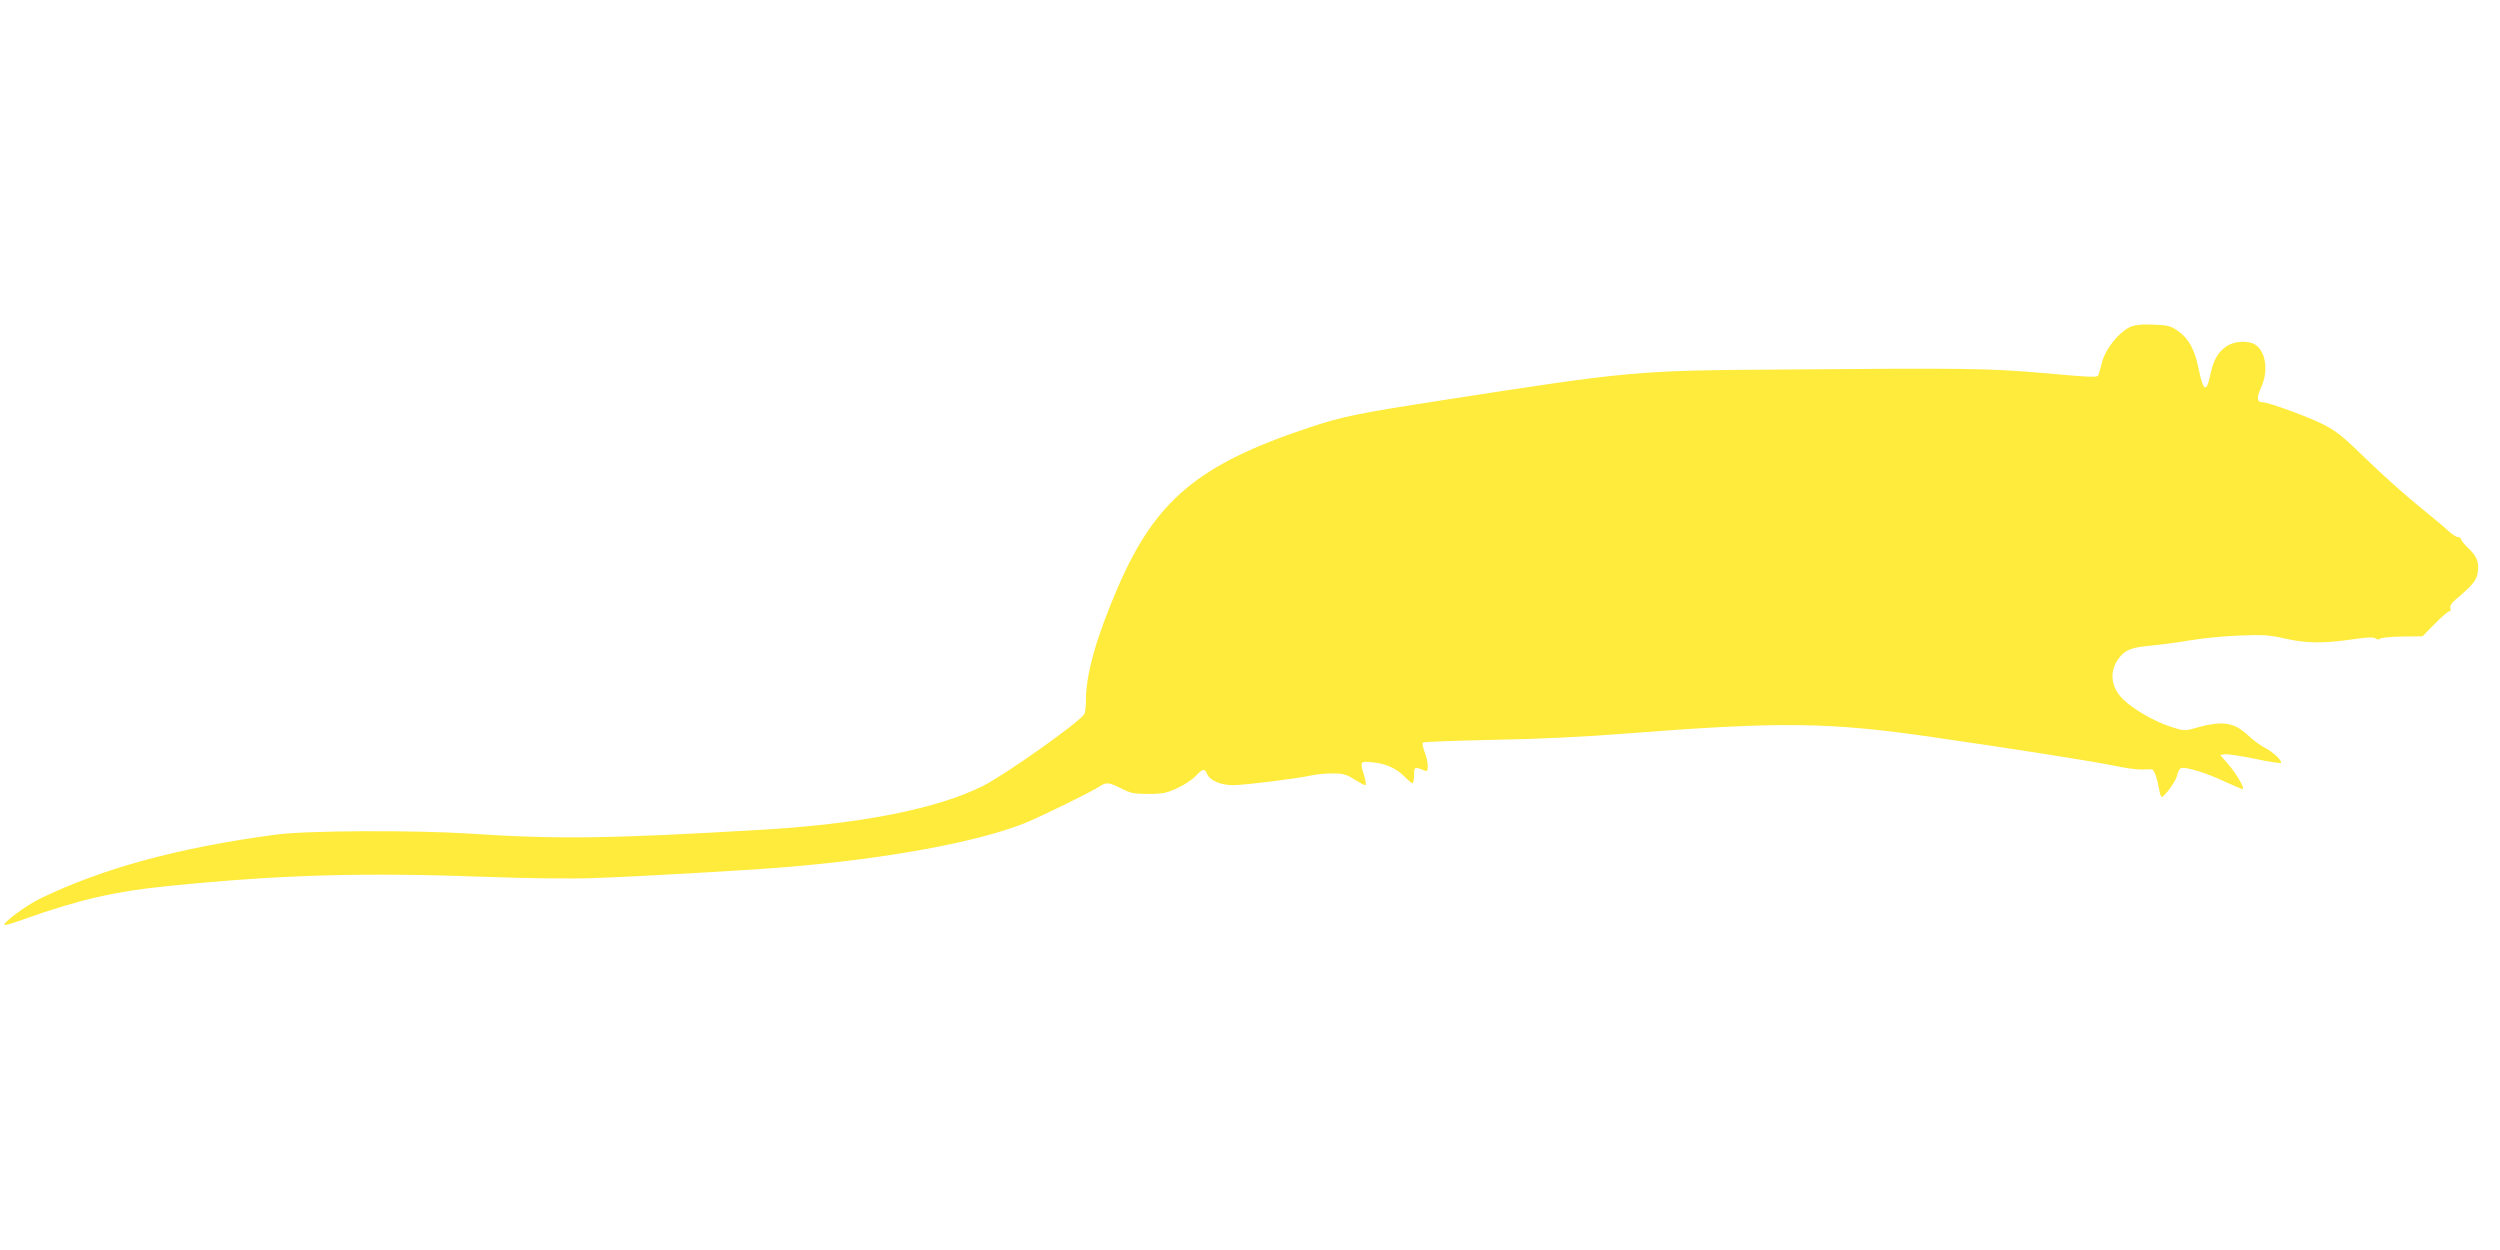 <?xml version="1.0" standalone="no"?>
<!DOCTYPE svg PUBLIC "-//W3C//DTD SVG 20010904//EN"
 "http://www.w3.org/TR/2001/REC-SVG-20010904/DTD/svg10.dtd">
<svg version="1.0" xmlns="http://www.w3.org/2000/svg"
 width="1280pt" height="640pt" viewBox="0 0 1280 640"
 preserveAspectRatio="xMidYMid meet">
<g transform="translate(0,640) scale(0.1,-0.1)"
fill="#ffeb3b" stroke="none">
<path d="M10902 4724 c-55 -28 -120 -109 -138 -173 -8 -31 -17 -62 -19 -68 -6
-17 -11 -17 -296 8 -270 23 -382 25 -1329 17 -749 -5 -767 -7 -1740 -158 -425
-66 -507 -82 -680 -140 -565 -188 -784 -371 -977 -818 -109 -253 -163 -442
-163 -576 0 -33 -4 -66 -8 -72 -32 -47 -402 -308 -519 -368 -233 -117 -631
-196 -1143 -225 -769 -45 -1036 -49 -1485 -19 -286 18 -833 16 -990 -5 -498
-66 -888 -172 -1210 -328 -72 -35 -193 -125 -182 -135 2 -3 49 11 103 31 282
100 466 142 739 169 578 58 998 70 1640 46 187 -7 416 -10 530 -6 212 7 776
39 985 56 521 43 983 128 1228 226 88 36 349 164 386 190 29 20 47 18 107 -13
46 -24 65 -28 139 -28 72 0 94 5 146 29 34 15 77 43 95 62 39 40 46 42 60 10
15 -33 70 -56 132 -56 60 0 330 34 397 49 25 6 74 11 111 11 55 0 72 -4 112
-30 26 -16 52 -30 57 -30 5 0 3 21 -5 47 -23 76 -23 76 43 70 67 -6 124 -32
166 -76 17 -17 33 -31 38 -31 4 0 8 19 8 41 0 43 3 45 53 24 14 -6 17 -2 17
24 0 17 -7 49 -16 71 -9 23 -13 44 -9 48 3 4 167 10 363 14 228 4 476 16 687
33 783 61 1031 58 1560 -19 442 -64 809 -122 927 -146 56 -12 120 -21 143 -20
22 1 45 1 52 1 12 -1 27 -42 38 -103 3 -21 9 -38 13 -38 15 1 73 81 79 110 3
18 12 34 20 37 22 9 128 -24 222 -68 46 -21 88 -39 93 -39 14 0 -29 75 -73
127 l-42 48 26 3 c14 2 83 -9 152 -23 70 -15 129 -24 133 -21 9 10 -40 56 -83
78 -22 11 -61 40 -86 64 -76 70 -134 76 -285 32 -36 -10 -50 -9 -110 11 -86
28 -194 91 -245 142 -66 66 -71 150 -13 218 30 36 65 48 164 56 41 4 127 15
190 26 63 11 178 22 255 25 120 5 154 3 232 -15 111 -25 197 -26 344 -5 79 12
113 13 122 5 9 -6 17 -7 23 -1 5 5 56 10 113 11 l104 1 63 64 c34 35 68 64 74
64 7 0 9 7 6 16 -4 11 5 25 25 43 83 69 108 98 114 134 10 54 -1 87 -46 129
-21 20 -39 42 -39 48 0 5 -7 10 -16 10 -8 0 -32 16 -52 35 -20 19 -89 76 -152
127 -63 51 -181 156 -261 234 -122 119 -159 149 -226 182 -75 38 -278 112
-306 112 -32 0 -35 22 -11 74 39 83 27 182 -27 220 -35 24 -109 21 -149 -7
-44 -29 -68 -71 -84 -149 -18 -89 -35 -82 -57 24 -21 107 -51 163 -107 203
-39 27 -52 30 -130 33 -66 2 -95 -2 -120 -14z"/>
</g>
</svg>
